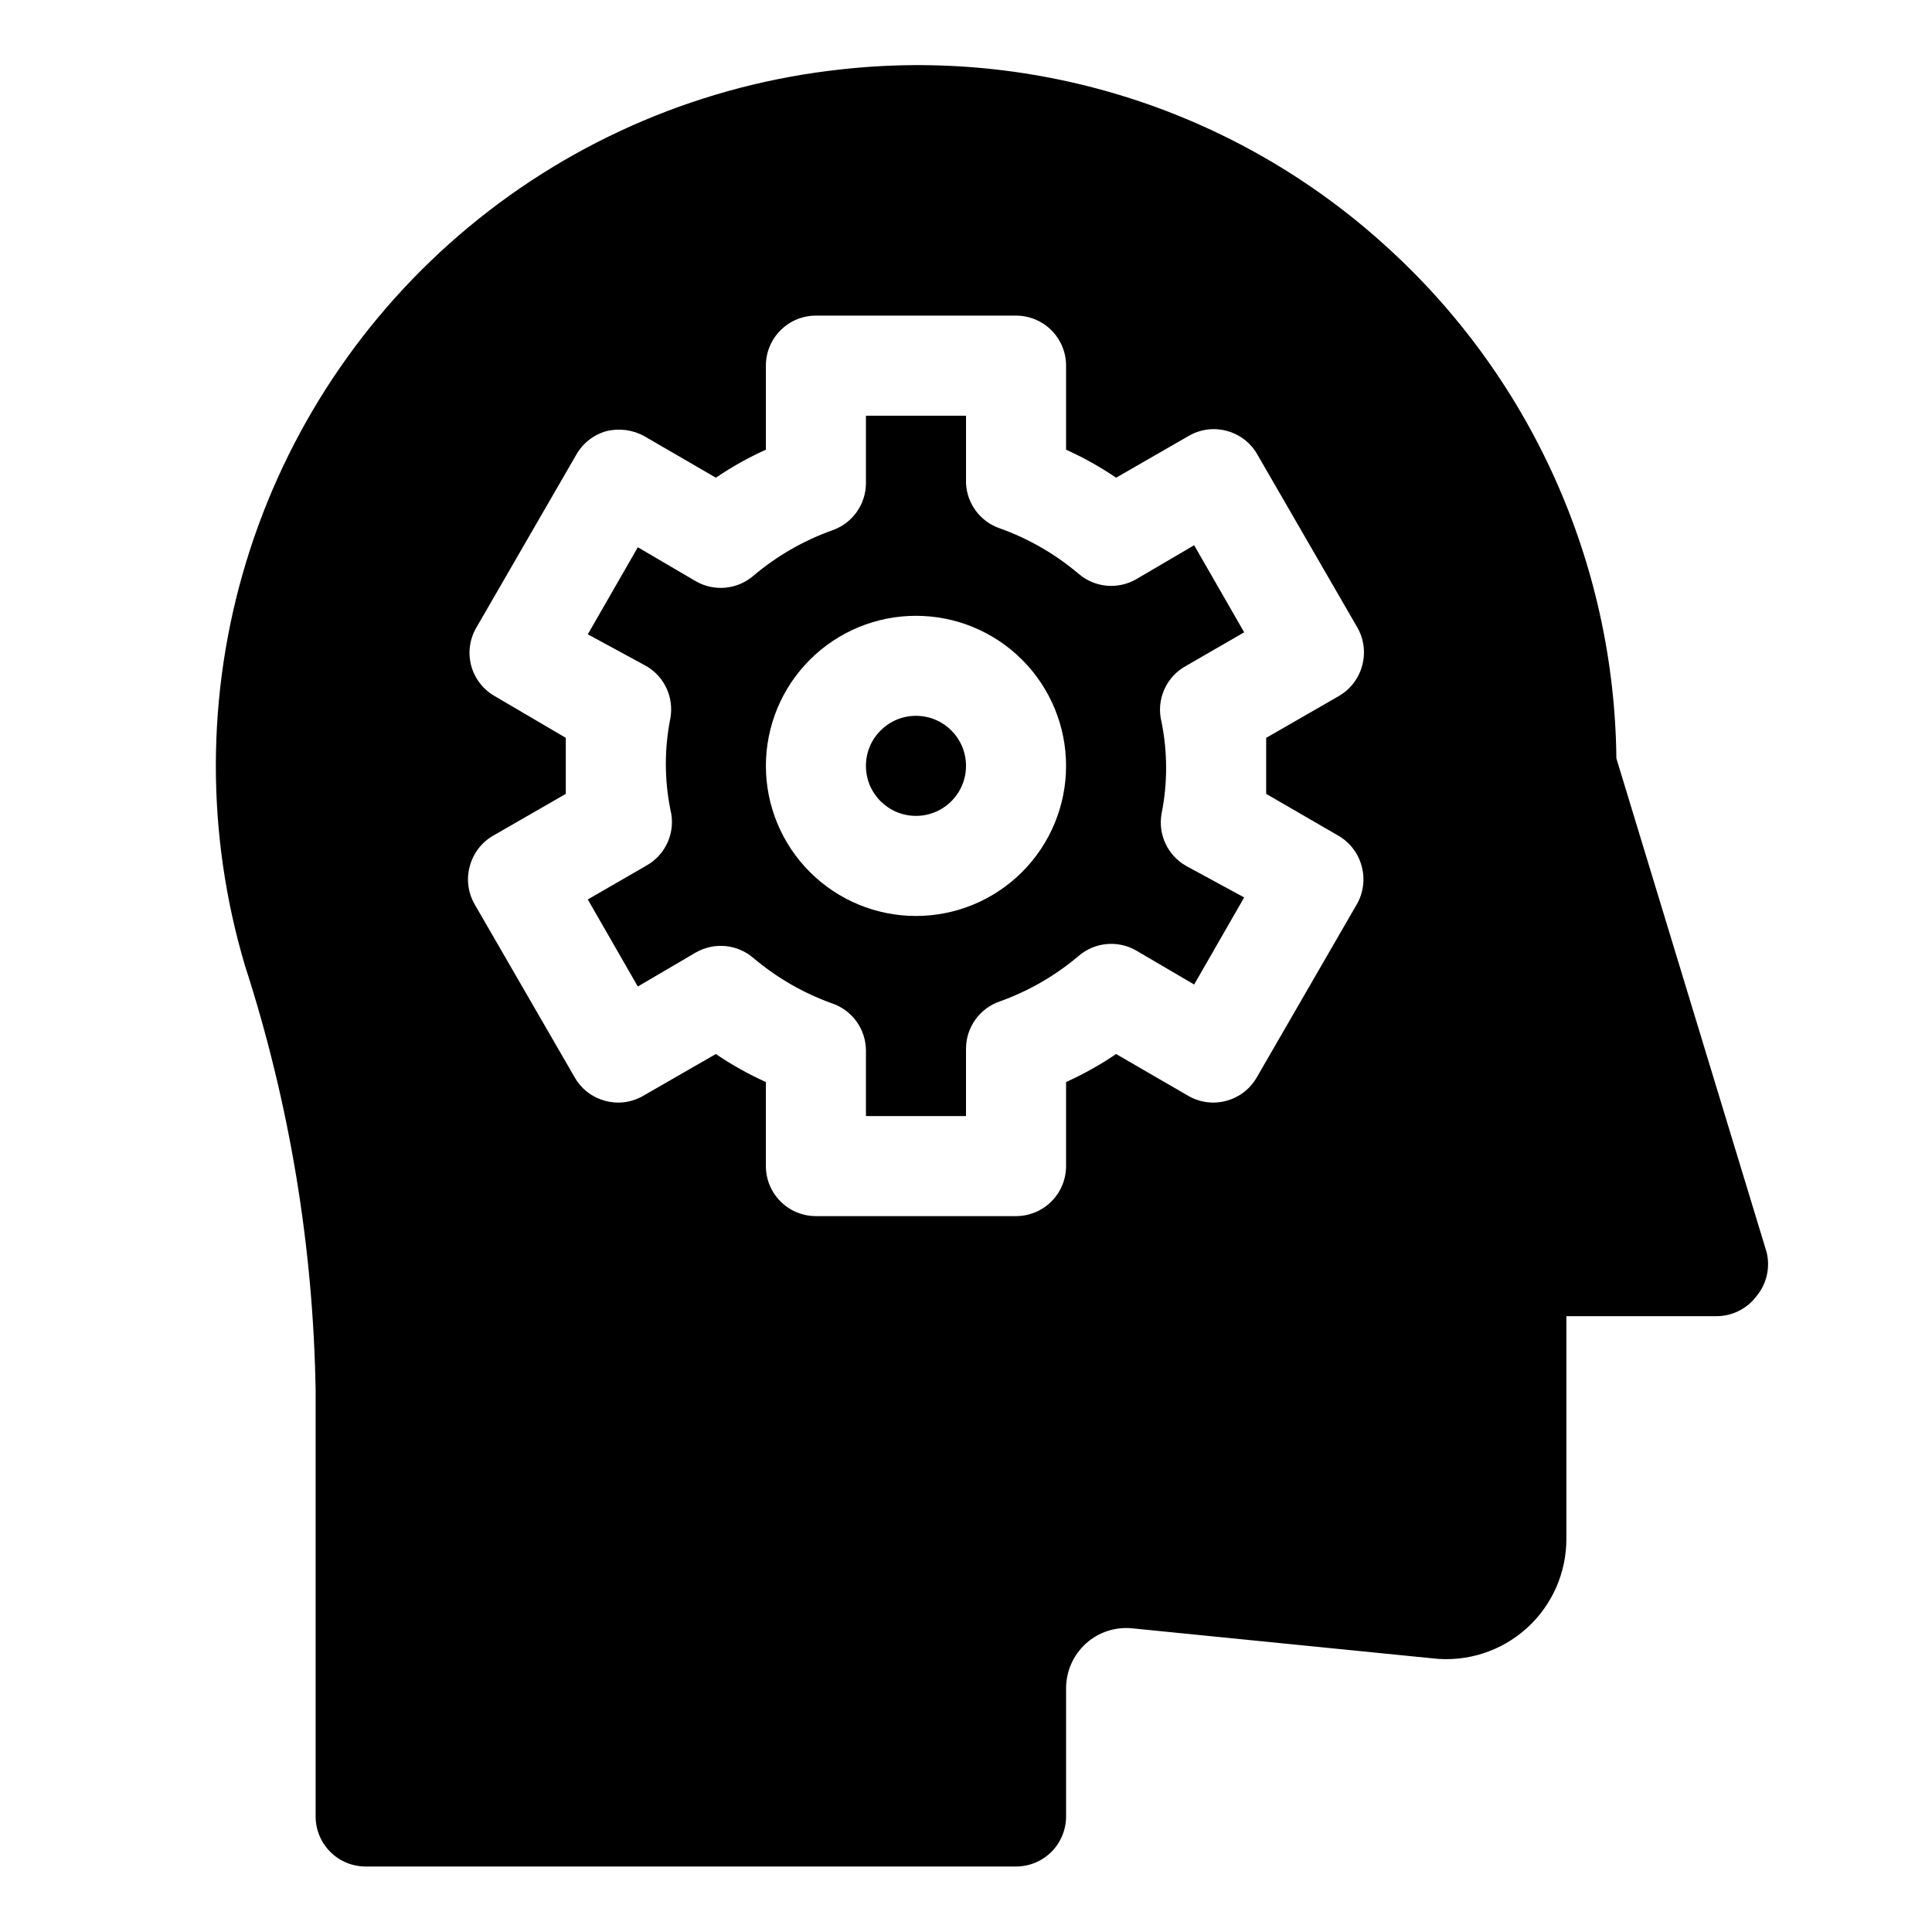 <?xml version="1.0" encoding="UTF-8"?>
<!-- Uploaded to: SVG Repo, www.svgrepo.com, Generator: SVG Repo Mixer Tools -->
<svg fill="#000000" width="800px" height="800px" version="1.1" viewBox="144 144 512 512" xmlns="http://www.w3.org/2000/svg">
 <g>
  <path d="m458.34 320.45 15.379-8.883-13.258-23.07-15.379 9.016c-4.879 2.797-10.988 2.211-15.25-1.457-6.199-5.25-13.293-9.336-20.945-12.066-5.125-1.785-8.645-6.512-8.883-11.93v-17.898h-26.52v17.898c-0.02 5.613-3.578 10.609-8.883 12.461-7.648 2.731-14.746 6.816-20.945 12.066-4.262 3.668-10.371 4.254-15.246 1.457l-15.379-9.016-13.258 23.07 15.375 8.352c4.91 2.785 7.516 8.371 6.5 13.922-1.59 7.965-1.59 16.164 0 24.129 1.531 5.894-1.148 12.074-6.5 14.98l-15.379 8.883 13.258 23.07 15.379-9.016h0.004c4.875-2.793 10.984-2.211 15.246 1.461 6.199 5.246 13.297 9.336 20.945 12.062 5.305 1.855 8.863 6.848 8.883 12.465v17.367h26.516l0.004-17.898c0.02-5.617 3.578-10.609 8.883-12.465 7.652-2.727 14.746-6.812 20.945-12.062 4.262-3.672 10.371-4.254 15.25-1.461l15.379 9.016 13.258-23.07-15.379-8.352c-4.91-2.785-7.516-8.371-6.5-13.918 1.59-7.965 1.59-16.168 0-24.133-1.531-5.891 1.148-12.07 6.5-14.98zm-71.594 66.293c-10.551 0-20.668-4.191-28.125-11.652-7.461-7.457-11.652-17.574-11.652-28.125 0-10.547 4.191-20.664 11.652-28.125 7.457-7.457 17.574-11.648 28.125-11.648 10.547 0 20.664 4.191 28.121 11.648 7.461 7.461 11.652 17.578 11.652 28.125 0 10.551-4.191 20.668-11.652 28.125-7.457 7.461-17.574 11.652-28.121 11.652z"/>
  <path d="m400 346.96c0 7.324-5.938 13.258-13.258 13.258-7.324 0-13.262-5.934-13.262-13.258 0-7.32 5.938-13.258 13.262-13.258 7.32 0 13.258 5.938 13.258 13.258"/>
  <path d="m612.13 475.7-39.773-130.73c-0.262-25.688-5.856-51.039-16.422-74.453-10.566-23.418-25.875-44.383-44.965-61.574-19.371-17.543-42.25-30.762-67.117-38.785-24.871-8.023-51.164-10.664-77.133-7.75-36.18 3.938-70.406 18.43-98.418 41.672-28.012 23.238-48.574 54.199-59.125 89.035-10.555 34.832-10.633 72-0.227 106.88 11.77 36.387 18.07 74.32 18.695 112.56v112.83c0 3.516 1.395 6.891 3.883 9.375 2.484 2.488 5.856 3.883 9.375 3.883h172.36c3.516 0 6.887-1.395 9.375-3.883 2.484-2.484 3.883-5.859 3.883-9.375v-33.941c-0.004-4.547 1.922-8.887 5.301-11.93 3.359-3.016 7.844-4.461 12.332-3.981l79.551 7.953-0.004 0.004c9.043 1.023 18.086-1.871 24.852-7.953 6.769-6.082 10.605-14.77 10.551-23.867v-58.867h39.773c4.172 0 8.102-1.965 10.605-5.301 2.731-3.277 3.719-7.672 2.652-11.801zm-132.58-128.74v7.426l19.223 11.137h0.004c3.019 1.781 5.215 4.691 6.098 8.086 0.914 3.402 0.438 7.027-1.328 10.078l-26.516 45.875v-0.004c-3.641 6.312-11.691 8.504-18.031 4.906l-19.223-11.137c-4.195 2.856-8.633 5.34-13.258 7.426v22.273c0 3.516-1.398 6.887-3.883 9.375-2.488 2.484-5.859 3.883-9.375 3.883h-53.035c-7.32 0-13.258-5.938-13.258-13.258v-22.273c-4.625-2.086-9.062-4.57-13.258-7.426l-19.355 11.137c-6.336 3.598-14.391 1.406-18.031-4.906l-26.516-45.875v0.004c-1.766-3.051-2.242-6.676-1.328-10.078 0.883-3.394 3.078-6.305 6.102-8.086l19.355-11.137v-7.426-7.426l-18.961-11.133c-2.992-1.754-5.184-4.609-6.098-7.957-0.914-3.402-0.438-7.027 1.328-10.074l26.516-45.875c1.723-3.047 4.582-5.285 7.953-6.231 3.406-0.844 7.004-0.371 10.078 1.324l18.957 11.004c4.195-2.852 8.633-5.336 13.258-7.422v-22.273c0-7.324 5.938-13.258 13.258-13.258h53.035c3.516 0 6.887 1.395 9.375 3.883 2.484 2.484 3.883 5.856 3.883 9.375v22.273c4.625 2.086 9.062 4.57 13.258 7.422l19.355-11.137c6.34-3.598 14.391-1.406 18.031 4.906l26.516 45.875c1.766 3.047 2.242 6.672 1.328 10.074-0.883 3.398-3.078 6.305-6.102 8.09l-19.355 11.137v7.422z"/>
 </g>
</svg>
